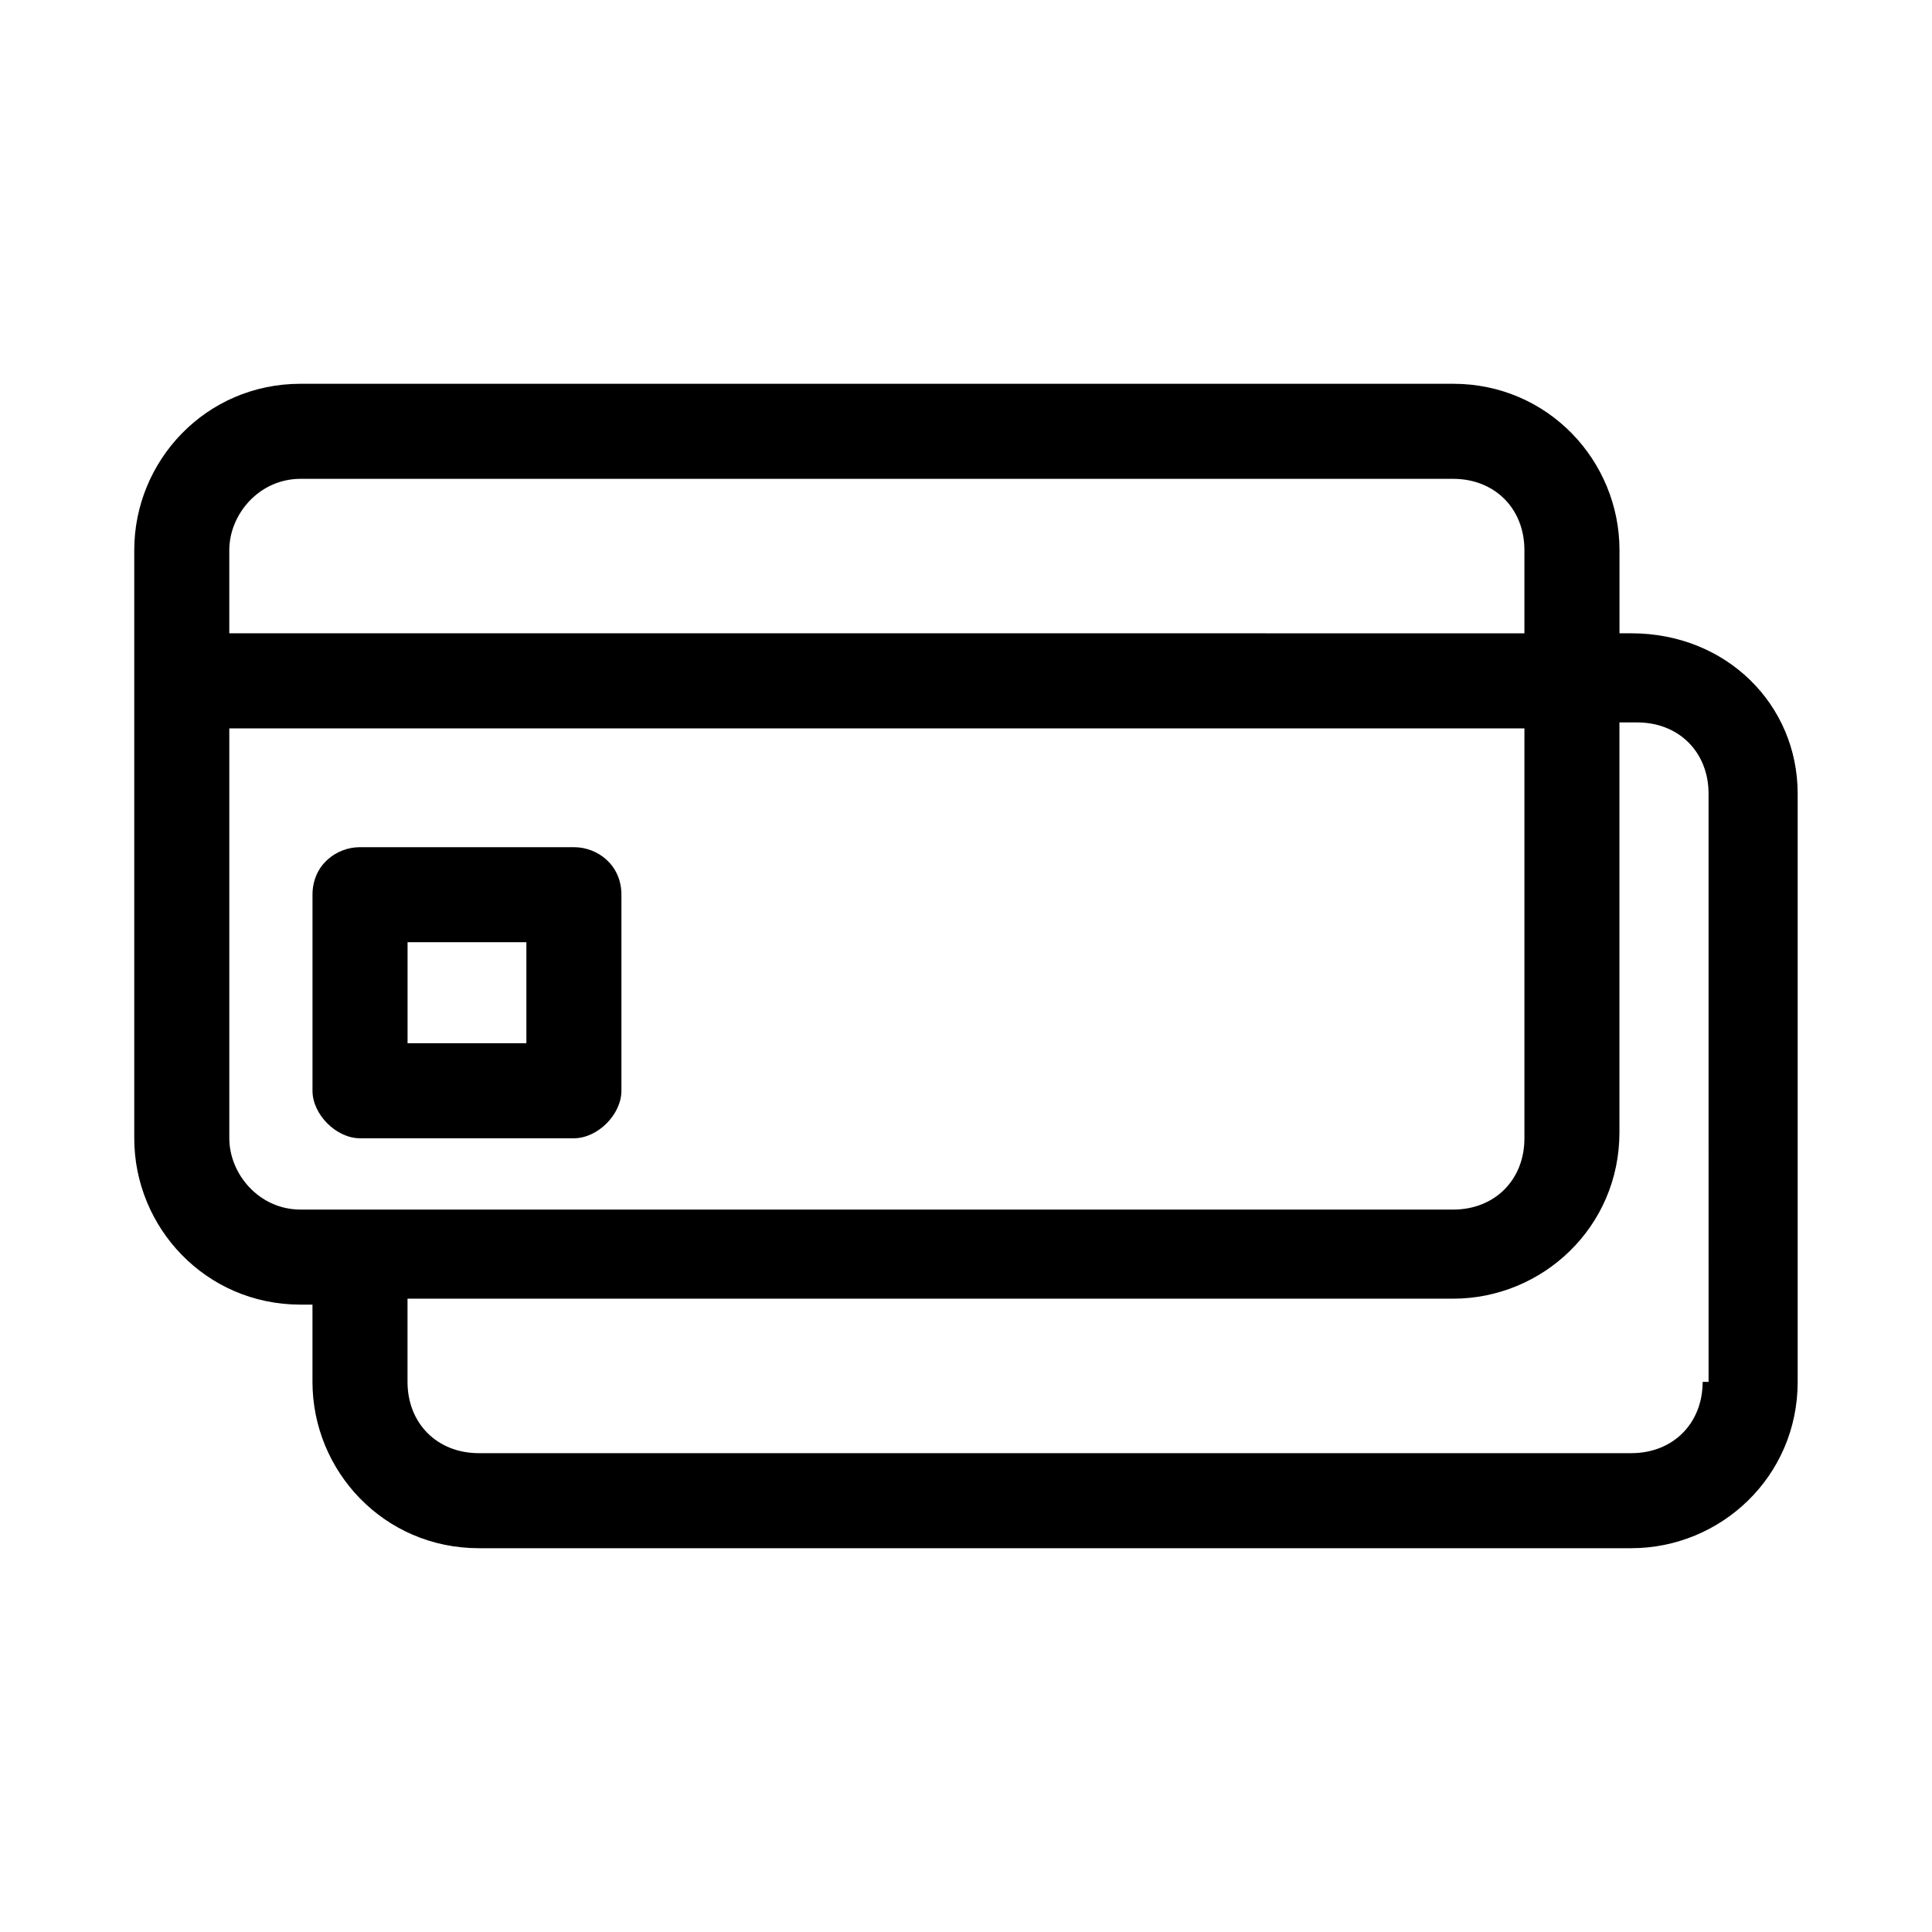 <?xml version="1.0" encoding="UTF-8"?>
<!-- Uploaded to: ICON Repo, www.iconrepo.com, Generator: ICON Repo Mixer Tools -->
<svg fill="#000000" width="800px" height="800px" version="1.1" viewBox="144 144 512 512" xmlns="http://www.w3.org/2000/svg">
 <g>
  <path d="m576.33 311.83h-3.148v-22.043c0-23.617-18.895-44.082-44.082-44.082h-305.44c-25.188 0-44.082 20.469-44.082 44.082v155.87c0 23.617 18.895 44.082 44.082 44.082h3.148v20.469c0 23.617 18.895 44.082 44.082 44.082h305.43c23.617 0 44.082-18.895 44.082-44.082v-155.87c0.004-23.613-18.887-42.508-44.078-42.508zm-352.67-40.934h305.43c11.02 0 18.895 7.871 18.895 18.895v22.043l-343.22-0.004v-22.043c0-9.445 7.871-18.891 18.891-18.891zm-18.891 174.76v-108.63h343.22v108.63c0 11.02-7.871 18.895-18.895 18.895h-305.43c-11.02 0-18.891-9.449-18.891-18.895zm390.45 64.551c0 11.02-7.871 18.895-18.895 18.895h-305.43c-11.02 0-18.895-7.871-18.895-18.895v-22.043h277.09c23.617 0 44.082-18.895 44.082-44.082v-108.63h4.723c11.02 0 18.895 7.871 18.895 18.895l0.004 155.86z"/>
  <path d="m296.09 368.51h-56.676c-6.297 0-12.598 4.723-12.598 12.594v51.957c0 6.297 6.297 12.594 12.594 12.594h56.68c6.297 0 12.594-6.297 12.594-12.594v-51.957c0.004-7.871-6.293-12.594-12.594-12.594zm-12.594 51.953h-31.488v-26.766h31.488z"/>
 </g>
</svg>